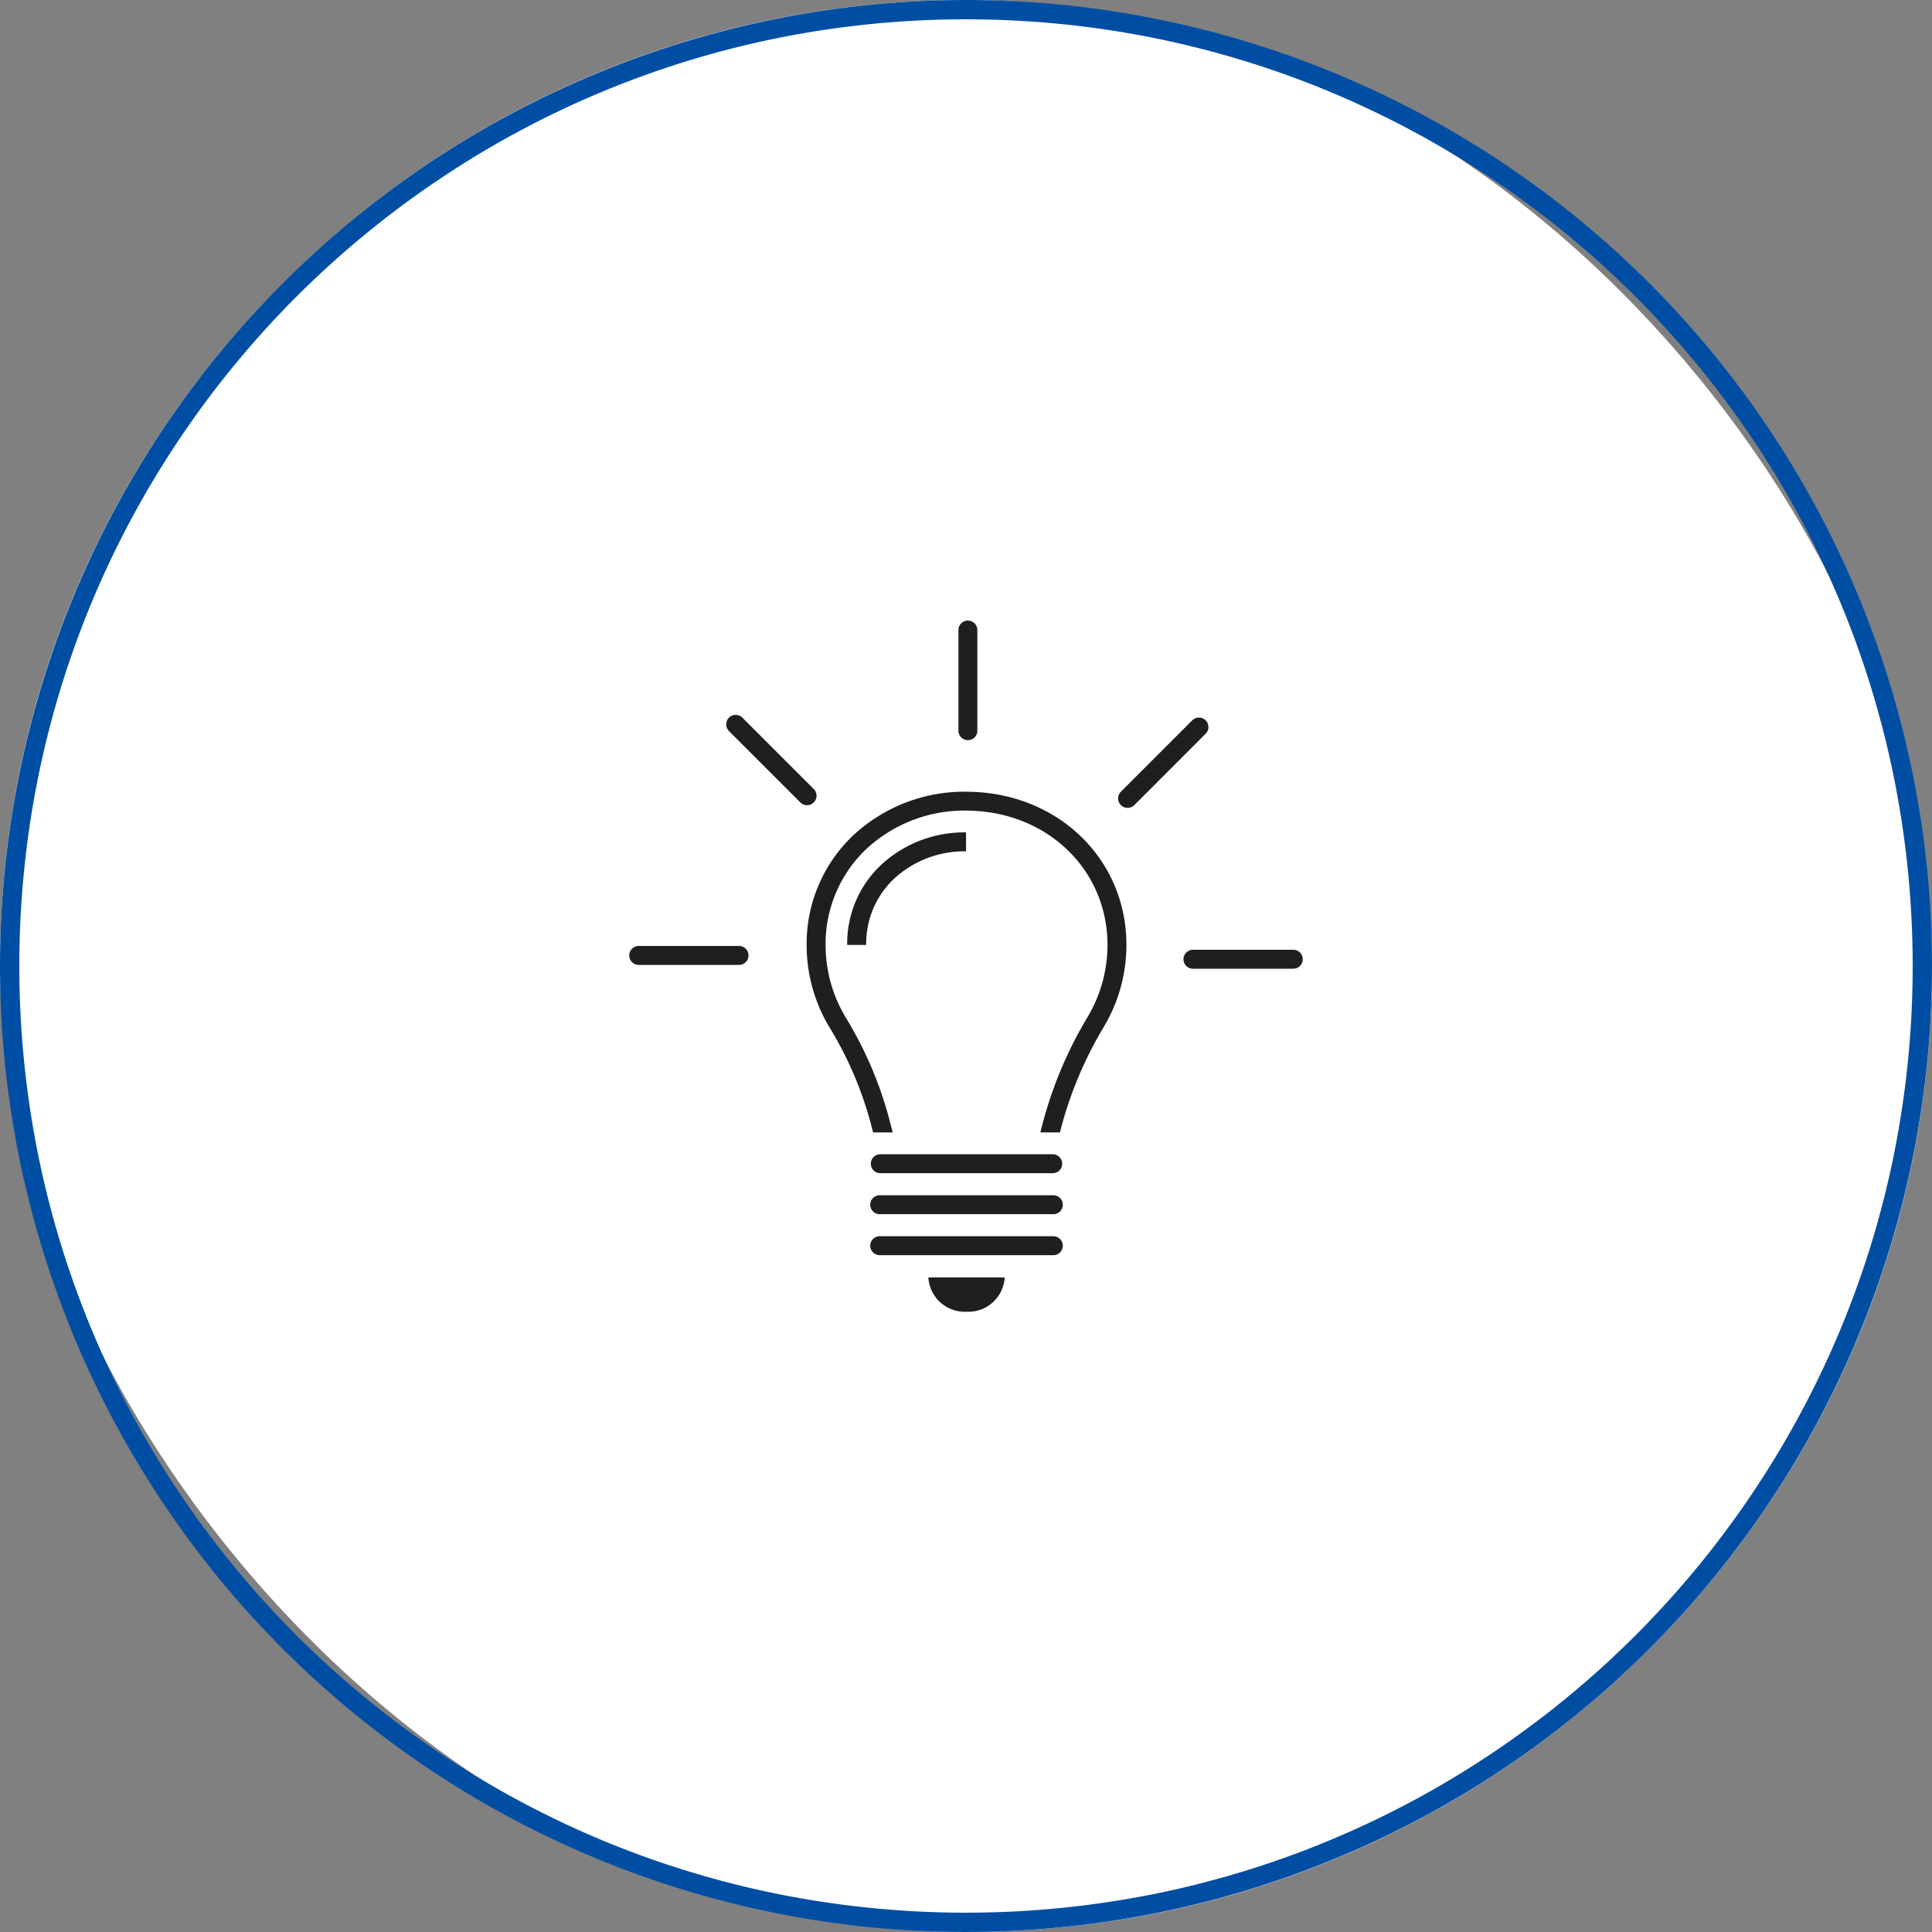 <svg xmlns="http://www.w3.org/2000/svg" width="200" height="200"><rect width="100%" height="100%" fill="#808080" stroke="none"/><g transform="translate(-205.085 -4527.628)"><rect width="200" height="200" rx="100" transform="translate(205.085 4527.628)" fill="#fff"/><path d="M305.085 4529.628a98.734 98.734 0 0 0-19.753 1.991 97.452 97.452 0 0 0-35.038 14.745 98.292 98.292 0 0 0-35.509 43.119 97.49 97.49 0 0 0-5.709 18.392 98.974 98.974 0 0 0 0 39.505 97.452 97.452 0 0 0 14.745 35.039 98.293 98.293 0 0 0 43.119 35.509 97.493 97.493 0 0 0 18.393 5.709 98.974 98.974 0 0 0 39.505 0 97.451 97.451 0 0 0 35.039-14.745 98.292 98.292 0 0 0 35.508-43.119 97.494 97.494 0 0 0 5.709-18.393 98.974 98.974 0 0 0 0-39.505 97.451 97.451 0 0 0-14.745-35.039 98.291 98.291 0 0 0-43.119-35.508 97.491 97.491 0 0 0-18.393-5.709 98.734 98.734 0 0 0-19.752-1.991m0-2a100 100 0 1 1-100 100 100 100 0 0 1 100-100Z" fill="#004ea3"/><g fill="#1f1f1f"><path d="M314.093 4649.078h-17.909a.981.981 0 0 1 0-1.961h17.909a.981.981 0 0 1 0 1.961Zm0 4.243h-17.909a.981.981 0 1 1 0-1.961h17.909a.981.981 0 1 1 0 1.961Zm0 4.243h-17.909a.981.981 0 1 1 0-1.961h17.909a.981.981 0 1 1 0 1.961Zm-8.955 5.852a3.766 3.766 0 0 0 3.952-3.55h-7.9a3.766 3.766 0 0 0 3.948 3.55Zm-10.389-37.972h-1.961a11.138 11.138 0 0 1 3.4-8.179 12.635 12.635 0 0 1 8.9-3.468v1.961a10.7 10.7 0 0 0-7.535 2.916 9.227 9.227 0 0 0-2.8 6.773Z"/><path d="M305.605 4609.6a16.859 16.859 0 0 0-12.35 4.652 15.464 15.464 0 0 0-4.668 11.192 16.518 16.518 0 0 0 2.373 8.545 37.831 37.831 0 0 1 4.283 9.995l.229.873h2.014c-.007-.039-.007-.075-.016-.114l-.328-1.259a39.8 39.8 0 0 0-4.5-10.513 14.554 14.554 0 0 1-2.092-7.532 13.522 13.522 0 0 1 4.076-9.787 14.885 14.885 0 0 1 10.928-4.1c8.074.222 14.167 6.185 14.177 13.867a14.6 14.6 0 0 1-2.04 7.46 42.5 42.5 0 0 0-4.648 10.961l-.235.9a.689.689 0 0 0-.016.114h2.015l.134-.516a40.636 40.636 0 0 1 4.436-10.454 16.537 16.537 0 0 0 2.314-8.463c-.01-8.767-6.924-15.573-16.083-15.825Zm-.323-5.351a.979.979 0 0 1-.981-.981v-10.447a.981.981 0 0 1 1.961 0v10.447a.979.979 0 0 1-.98.981Zm-16.652 6.734a.967.967 0 0 1-.693-.288l-7.388-7.388a.98.98 0 0 1 1.386-1.386l7.388 7.388a.981.981 0 0 1-.693 1.674Zm-7.009 16.533h-10.447a.981.981 0 0 1 0-1.961h10.447a.981.981 0 0 1 0 1.961Zm57.376.392h-10.448a.981.981 0 0 1 0-1.961h10.447a.981.981 0 0 1 0 1.961Zm-17.184-16.65a.967.967 0 0 1-.693-.288.981.981 0 0 1 0-1.386l7.388-7.388a.98.98 0 1 1 1.386 1.386l-7.381 7.388a.972.972 0 0 1-.693.288Z"/></g></g></svg>